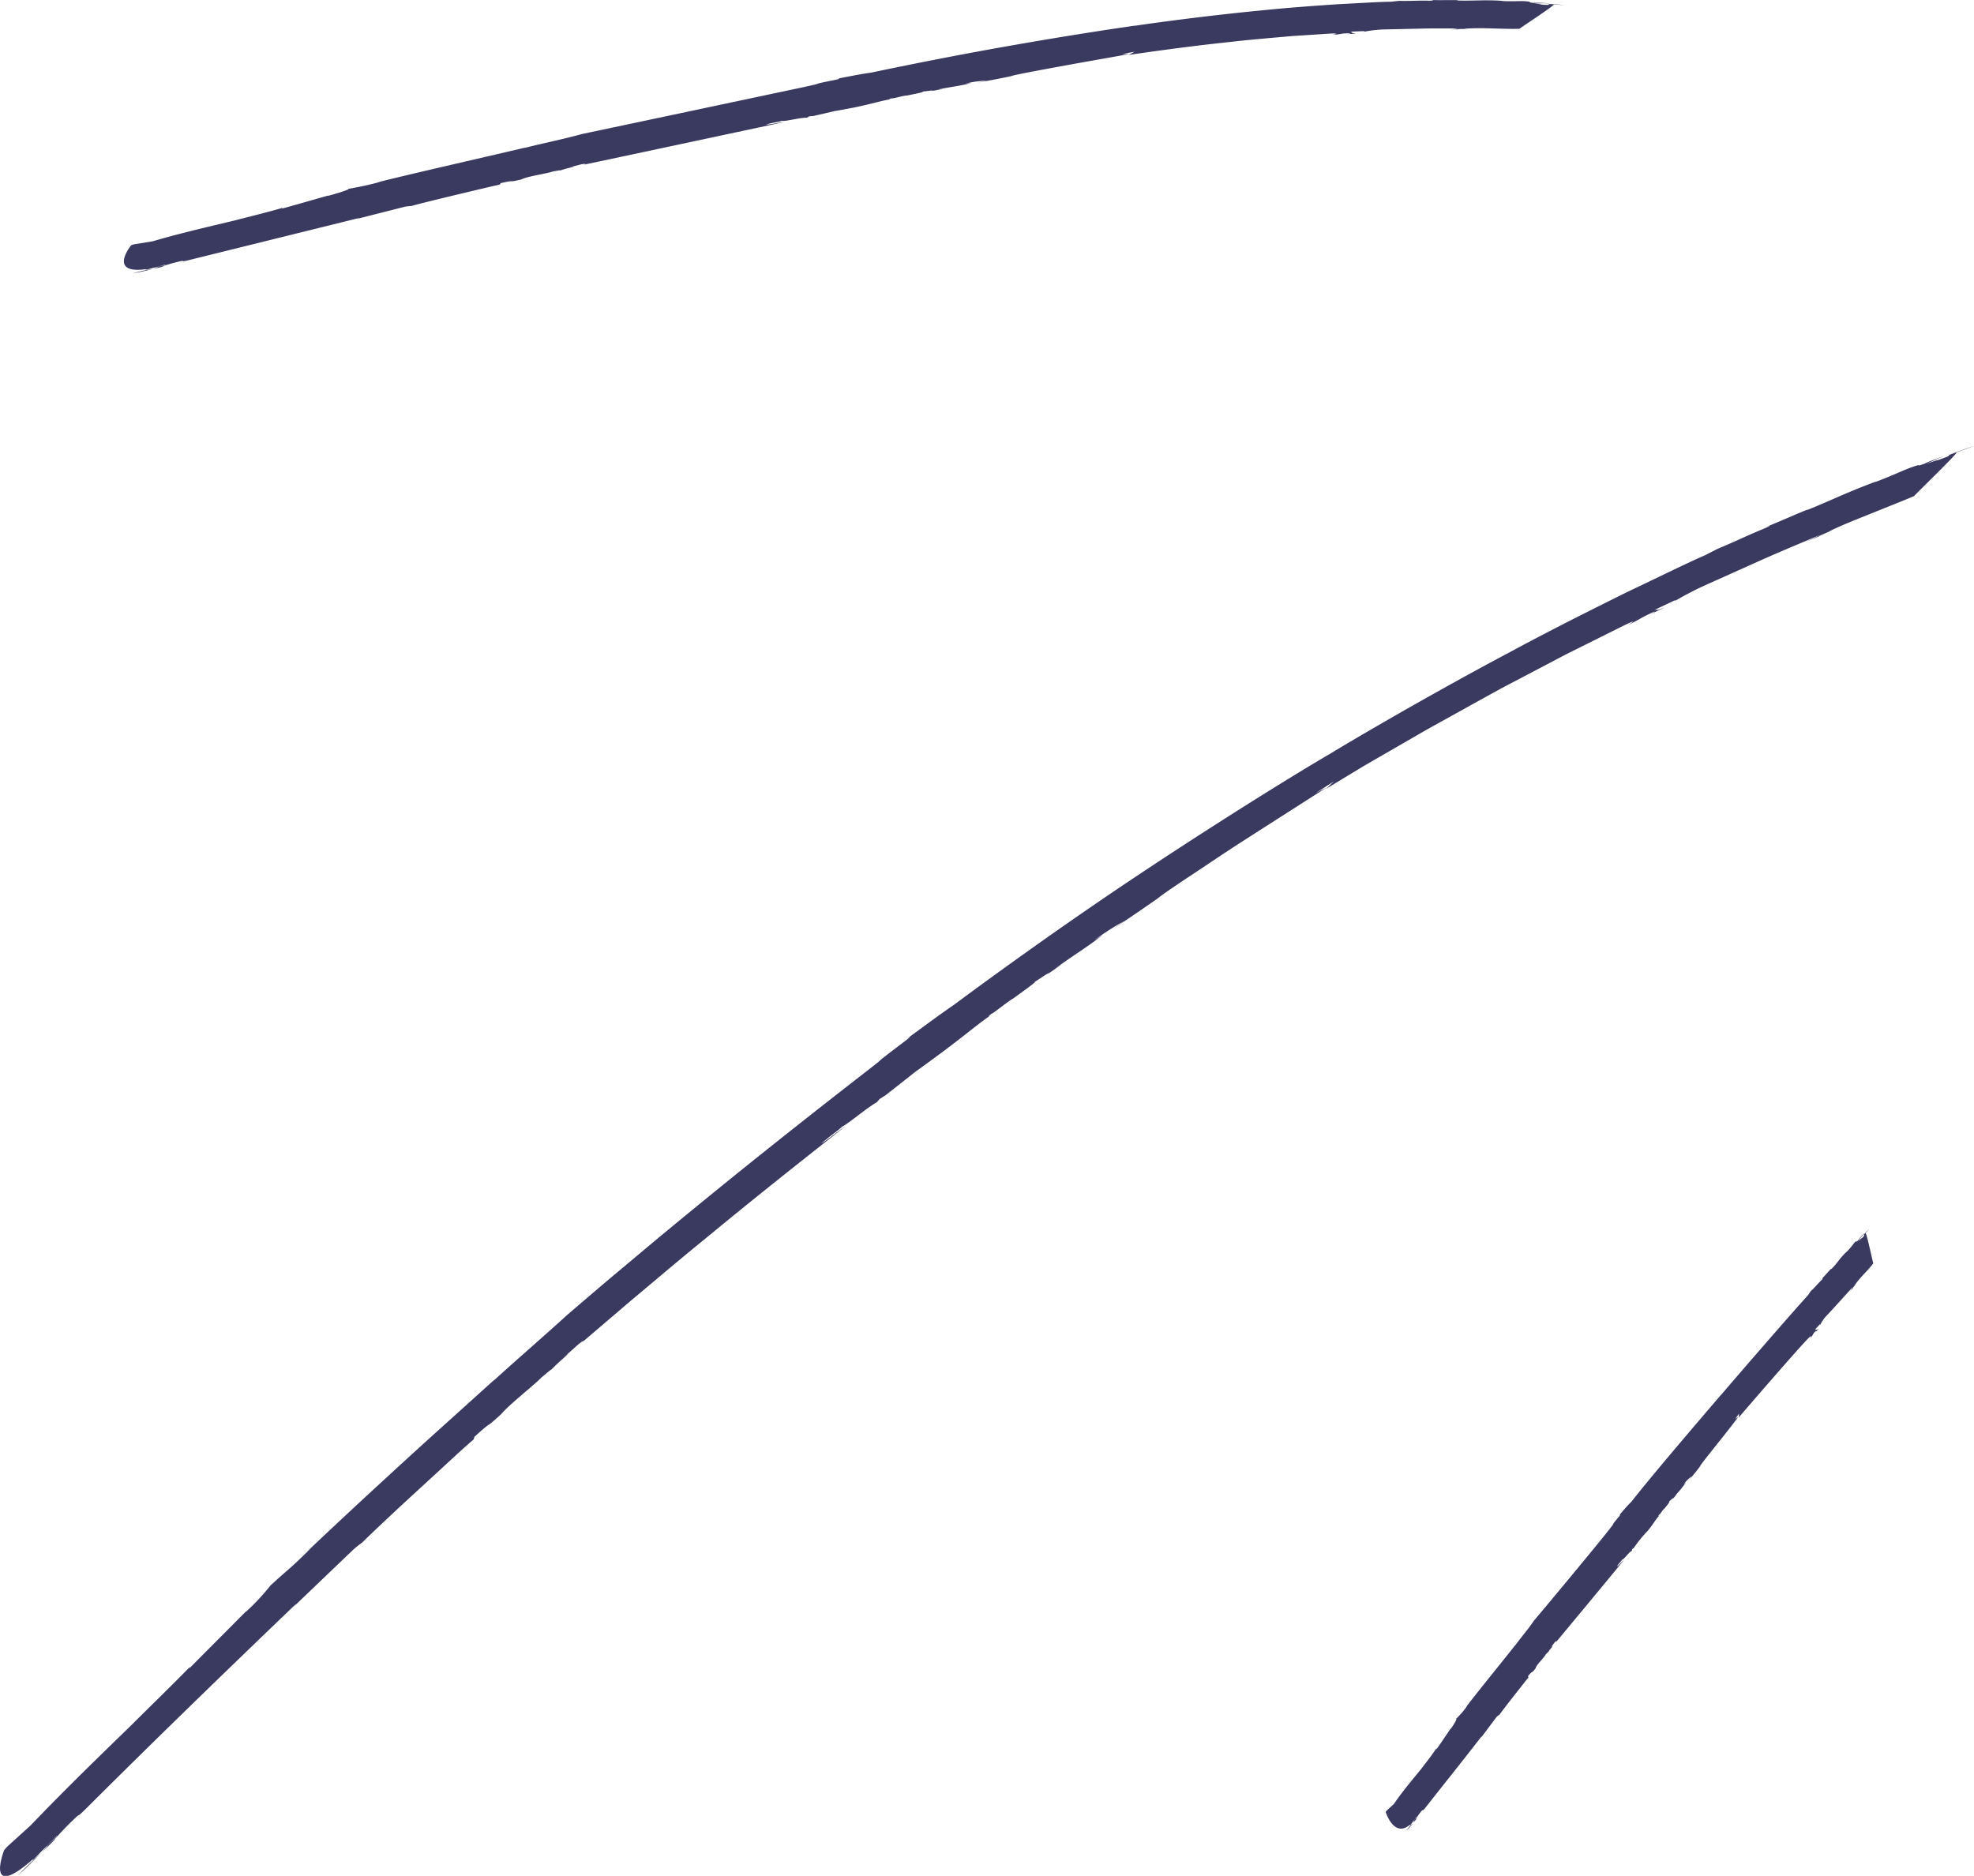 <svg xmlns="http://www.w3.org/2000/svg" id="allo-hypnose-cover-stories-highlight-web-only" width="128.655" height="122.265" viewBox="0 0 128.655 122.265"><g id="Groupe_80" data-name="Groupe 80" transform="translate(8.068)"><path id="Trac&#xE9;_545" data-name="Trac&#xE9; 545" d="M52.9,85.062a12.249,12.249,0,0,0,1.256-.272A10.269,10.269,0,0,0,52.9,85.062Z" transform="translate(-52.3 -67.251)" fill="#3a3960"></path><path id="Trac&#xE9;_546" data-name="Trac&#xE9; 546" d="M56.238,84.79h.008c-.008,0-.011,0-.015,0h.008Z" transform="translate(-54.37 -67.251)" fill="#3a3960"></path><path id="Trac&#xE9;_547" data-name="Trac&#xE9; 547" d="M297.9,39.089c-.121,0-.261-.011-.4-.019C297.632,39.078,297.769,39.085,297.9,39.089Z" transform="translate(-204.343 -38.832)" fill="#3a3960"></path><path id="Trac&#xE9;_548" data-name="Trac&#xE9; 548" d="M75.826,50.469l.053-.091c1.113-.261.344.008,1.366-.25.378-.2,1.71-.382,2.055-.518-.008.011.5-.1.473-.061a4.981,4.981,0,0,1,.829-.219c.114-.042-.087,0-.178,0l.723-.185c.288-.045.367-.026.057.049,1.911-.4,11.064-2.354,13.123-2.793-.272.011-.9.174-1.158.155.537-.151.8-.155,1.037-.242.231.057,1.2-.223,1.635-.2l.144-.091L96.26,46c2.384-.545.541-.144,2.668-.556,1.226-.254,1.794-.454,2.486-.556-.1.019-.378.038-.064-.038.064.038.84-.2,1.007-.182.31-.068,1.324-.257.969-.257.178,0,1.082-.155.552-.026.307-.053.6-.1.817-.155l-.394.053c1.025-.2,1.6-.254,2.255-.439l-.386.045a6.4,6.4,0,0,1,1.381-.189l-.628.132c1.022-.182,1.635-.3,2.479-.484l-.3.053c.537-.136,2.221-.447,3.9-.753s3.345-.587,3.845-.692l-.469.011.859-.166c-.1.015-.394.231-.481.227.923-.132,3.792-.556,6.652-.851,1.427-.17,2.857-.276,4.034-.386,1.177-.076,2.1-.136,2.535-.166.7-.019.129.076.121.087.844-.072.359-.079,1.078-.11.2,0-.038.045-.148.057a4.7,4.7,0,0,0,.628-.045c-.394,0-.231-.076-.4-.11l.923-.038-.038.045a7.832,7.832,0,0,1,1.427-.155c.768-.015,1.567-.034,2.365-.053s1.6-.008,2.373-.008a3.676,3.676,0,0,1-.67.057c.208,0,.522-.008.711.011-.371-.045.647-.03.356-.049,1.128-.1,2.584.045,3.583,0,.083-.087,2.217-1.472,2.233-1.582.314.019.624.038.719.053a7.474,7.474,0,0,0-1.025-.079l-.061.057c-.757-.019-.174-.045-.912-.079a6.062,6.062,0,0,1,1.237,0,8.721,8.721,0,0,0-1.29-.057c-.5-.045.061-.057-.549-.11-.435-.015-1.007.026-1.5-.015l.008-.008c-1.211-.079-1.854.015-2.959-.023l.121-.015c-.39-.026-1.162.011-1.866-.019.2.008.378.045-.045.049-.81-.019-1.362.034-1.956.008l-.568.061c-.708,0-1.93.087-3.409.159-1.48.1-3.22.223-4.953.4-3.47.333-6.925.8-8.321,1.01l.11-.023c-2.13.3-5.373.814-8.616,1.389s-6.493,1.226-8.662,1.684c-.681.087-1.6.284-2.308.412.394-.061.265,0-.038.061-2.134.431-.136.061-2.293.522-2.486.526-11.973,2.539-14.179,3-1.165.329-2.649.621-3.8.923l.114-.042c-1.237.3-8.26,1.9-9.691,2.282l.2-.038a20.7,20.7,0,0,1-2.081.454c.148.042-.916.348-1.321.458l.011-.019c-.613.166-1.994.575-3.008.848l.03-.049c-.836.257-2.437.643-3.046.806-1.4.341-3.565.829-5.407,1.374l-1.234.2-.174.057s-1.559,1.911.972,1.559l-.026.049.484-.132c.587-.136.844-.254.814-.2l-.8.208c.587-.144.185-.015-.03.068.246-.061.484-.117.681-.159.11-.045-.091,0-.182.023a11.539,11.539,0,0,1,1.124-.333c.6-.151.057.057.757-.121,3.7-.916,7.277-1.8,11.011-2.724.091,0-.011.019-.117.053,1.124-.288,2.119-.537,3.145-.8a2.684,2.684,0,0,1,.462-.049c-.087,0,1.324-.352,2.774-.7.727-.174,1.457-.348,2.017-.481s.942-.216.965-.219Z" transform="translate(-51.315 -38.44)" fill="#3a3960"></path></g><g id="Groupe_81" data-name="Groupe 81" transform="translate(0 29.069)"><path id="Trac&#xE9;_549" data-name="Trac&#xE9; 549" d="M33.06,359.031c.378-.318.98-.923,1.548-1.491C34.142,357.952,33.665,358.407,33.06,359.031Z" transform="translate(-31.9 -265.861)" fill="#3a3960"></path><path id="Trac&#xE9;_550" data-name="Trac&#xE9; 550" d="M37.161,357.5l.008-.008-.019.019Z" transform="translate(-34.442 -265.83)" fill="#3a3960"></path><path id="Trac&#xE9;_551" data-name="Trac&#xE9; 551" d="M367.434,115.68l-.624.235C367.018,115.835,367.23,115.756,367.434,115.68Z" transform="translate(-239.359 -115.521)" fill="#3a3960"></path><path id="Trac&#xE9;_552" data-name="Trac&#xE9; 552" d="M60.874,179.978l.042-.14c1.415-1.279.469-.306,1.767-1.5.435-.549,2.2-1.934,2.619-2.384,0,.015.643-.552.624-.492a12.84,12.84,0,0,1,1.056-.969c.14-.14-.121.079-.242.167l.931-.832c.382-.306.5-.359.1-.008l3.334-2.849c1.521-1.271,3.326-2.808,5.173-4.306,3.667-3.031,7.443-5.979,8.821-7.072-.382.242-1.218.935-1.586,1.135.708-.6,1.086-.832,1.381-1.116.341-.14,1.62-1.237,2.248-1.578l.178-.208.39-.25c3.216-2.513.711-.605,3.625-2.755,1.68-1.249,2.422-1.919,3.39-2.569-.14.1-.537.341-.106.011.106-.011,1.15-.87,1.4-.984.428-.314,1.831-1.313,1.317-1.029.254-.148,1.521-1.018.787-.465.428-.3.844-.571,1.143-.8l-.556.363c1.43-1.007,2.244-1.506,3.145-2.206l-.549.344a16.7,16.7,0,0,1,1.96-1.264l-.878.617c1.438-.969,2.3-1.555,3.485-2.391l-.431.288c.371-.276,1.15-.814,2.142-1.468s2.176-1.461,3.375-2.233c2.4-1.536,4.779-3.057,5.506-3.523l-.7.356,1.23-.791c-.148.087-.515.511-.647.571.337-.2.848-.511,1.487-.9.322-.193.674-.409,1.056-.636s.8-.462,1.234-.715l2.83-1.635,3.122-1.733c.526-.291,1.056-.583,1.578-.87s1.048-.552,1.555-.821c1.018-.534,1.987-1.044,2.864-1.506l3.814-1.9c1.056-.5.223-.019.216,0,1.264-.643.526-.318,1.616-.836.3-.132-.042.068-.208.155.473-.235.923-.428.95-.465-.605.265-.382.087-.651.166l1.4-.662-.045.068a20.608,20.608,0,0,1,2.134-1.1l3.621-1.623c1.226-.545,2.471-1.06,3.659-1.563-.026.038-.522.265-1.014.492.318-.136.8-.348,1.1-.454-.59.2.988-.45.53-.276.848-.428,1.862-.814,2.842-1.211s1.941-.772,2.709-1.1c.1-.136,2.8-2.74,2.77-2.846.492-.182.98-.359,1.131-.409-.136.023-1.1.371-1.608.575l-.068.087c-1.169.458-.288.072-1.438.5a15.557,15.557,0,0,1,1.907-.78c-.84.307-1.688.587-2.013.764-.795.276.068-.087-.889.246-.674.257-1.533.666-2.316.942l.011-.015c-1.892.7-2.846,1.2-4.552,1.884l.178-.091c-.609.231-1.775.764-2.868,1.2.314-.121.594-.2-.053.076-1.249.515-2.074.931-2.989,1.3l-.844.431c-1.082.465-2.91,1.37-5.146,2.433-2.214,1.1-4.821,2.4-7.383,3.78-5.139,2.728-10.168,5.661-12.181,6.894l.155-.1c-3.1,1.831-7.742,4.749-12.332,7.8s-9.093,6.293-12.075,8.506c-.95.647-2.217,1.6-3.19,2.3.549-.382.382-.219-.034.091-2.906,2.206-.178.174-3.1,2.426-1.676,1.305-5.718,4.461-9.642,7.666-.98.8-1.956,1.6-2.891,2.373s-1.816,1.521-2.63,2.2c-1.631,1.355-2.929,2.49-3.652,3.1-1.495,1.366-3.409,3.016-4.874,4.359l.14-.144c-.4.356-1.253,1.128-2.342,2.111s-2.418,2.176-3.742,3.39-2.653,2.437-3.758,3.47-1.994,1.866-2.437,2.3l.246-.223c-1.536,1.517-1.374,1.26-2.622,2.418a14.451,14.451,0,0,1-1.593,1.707l.008-.03c-.749.753-2.452,2.463-3.689,3.708l.019-.079c-1.018,1.056-2.993,2.97-3.735,3.72-1.726,1.68-4.4,4.257-6.618,6.588l-1.544,1.4-.2.227s-1.313,3.394,1.884.587l-.019.076.583-.6c.719-.7,1.014-1.067,1-.991l-.972.98c.719-.711.238-.193-.015.1.3-.3.59-.587.836-.817.129-.155-.114.091-.231.2.371-.4.874-.969,1.355-1.423.734-.73.095,0,.95-.851,4.514-4.5,8.945-8.794,13.588-13.248.117-.087-.008.03-.136.167,1.4-1.343,2.645-2.531,3.92-3.754a6.778,6.778,0,0,1,.605-.481c-.114.091,1.646-1.6,3.485-3.281.92-.844,1.847-1.7,2.55-2.346s1.2-1.078,1.234-1.1Z" transform="translate(-29.994 -115.26)" fill="#3a3960"></path></g><g id="Groupe_82" data-name="Groupe 82" transform="translate(90.326 80.108)"><path id="Trac&#xE9;_553" data-name="Trac&#xE9; 553" d="M272.19,352.976a3.388,3.388,0,0,0,.45-.5A2.818,2.818,0,0,0,272.19,352.976Z" transform="translate(-270.869 -313.754)" fill="#3a3960"></path><path id="Trac&#xE9;_554" data-name="Trac&#xE9; 554" d="M273.384,352.47Z" transform="translate(-271.609 -313.748)" fill="#3a3960"></path><path id="Trac&#xE9;_555" data-name="Trac&#xE9; 555" d="M351.356,250.38c-.042.045-.091.1-.136.155A1.733,1.733,0,0,0,351.356,250.38Z" transform="translate(-319.994 -250.289)" fill="#3a3960"></path><path id="Trac&#xE9;_556" data-name="Trac&#xE9; 556" d="M277.993,279.36l-.034-.076c.371-.465.174-.079.5-.522.049-.235.575-.7.651-.889,0,.008.174-.2.189-.167.008-.1.163-.223.257-.367.026-.057-.042.023-.083.049l.227-.314c.11-.106.159-.113.061.019.651-.78,3.761-4.522,4.446-5.377-.125.079-.314.359-.45.412.155-.246.28-.318.333-.443.151-.019.424-.473.643-.575l.008-.1.117-.087a8.14,8.14,0,0,1,.893-1.1c.412-.5.549-.795.806-1.052-.034.042-.155.129-.057-.011.057.011.261-.367.352-.4.1-.132.45-.537.28-.443.083-.049.4-.4.242-.166a3.645,3.645,0,0,0,.28-.333l-.148.144a8.438,8.438,0,0,0,.761-.923l-.151.136a1.94,1.94,0,0,1,.515-.515l-.2.269c.348-.412.556-.662.821-1.029l-.106.121c.322-.481,2.233-2.793,2.516-3.247l-.2.148.265-.371c-.034.042-.011.28-.057.3.632-.742,3.943-4.575,4.582-5.214.265-.25.106.008.11.015.28-.344.083-.182.337-.458.076-.068.019.045-.015.091.106-.129.219-.227.212-.254-.151.14-.144.03-.235.068l.325-.356.019.045a2.375,2.375,0,0,1,.431-.617c.552-.583,1.124-1.237,1.673-1.828.011.026-.091.163-.2.3a2.9,2.9,0,0,1,.257-.269c-.163.113.2-.269.091-.17.322-.507.908-1,1.207-1.434-.038-.095-.416-1.9-.5-1.971.11-.117.223-.235.261-.265a2,2,0,0,0-.375.375l.023.061c-.25.3-.087.045-.341.325-.049-.019.182-.284.386-.515a2.367,2.367,0,0,0-.443.5c-.193.178-.023-.061-.25.155a4.675,4.675,0,0,1-.5.594v-.008c-.462.428-.6.753-1.018,1.147l.03-.057c-.155.132-.394.45-.662.7.076-.072.163-.114.019.053-.3.291-.473.522-.708.723l-.163.25c-.988,1.075-4.76,5.426-5.706,6.546l.03-.049c-1.449,1.7-4.435,5.173-5.858,6.993-.265.242-.571.628-.821.9.148-.148.129-.072.023.053-.727.87-.023.079-.742.976-.817,1.037-4.049,4.923-4.809,5.816-.344.53-.87,1.116-1.222,1.623l.026-.057c-.4.53-2.77,3.436-3.22,4.06l.072-.076a5.607,5.607,0,0,1-.723.84c.1-.008-.216.473-.344.651l-.008-.015c-.193.269-.6.9-.923,1.343l-.019-.042c-.242.39-.776,1.056-.972,1.321-.473.583-1.226,1.461-1.786,2.293l-.484.443-.049.083s.53,1.7,1.57.832l.023.042.151-.212c.2-.238.254-.382.272-.341l-.261.337c.2-.242.083-.057.03.057.083-.1.163-.2.235-.276.023-.061-.042.026-.079.061a3.4,3.4,0,0,1,.341-.507c.2-.254.068.026.3-.272,1.222-1.559,2.426-3.05,3.648-4.632.042-.026.008.019-.023.068l1.014-1.351a.762.762,0,0,1,.2-.151c-.042.026.42-.575.9-1.188.238-.307.481-.613.666-.848s.314-.39.325-.4Z" transform="translate(-268.7 -250.14)" fill="#3a3960"></path></g></svg>